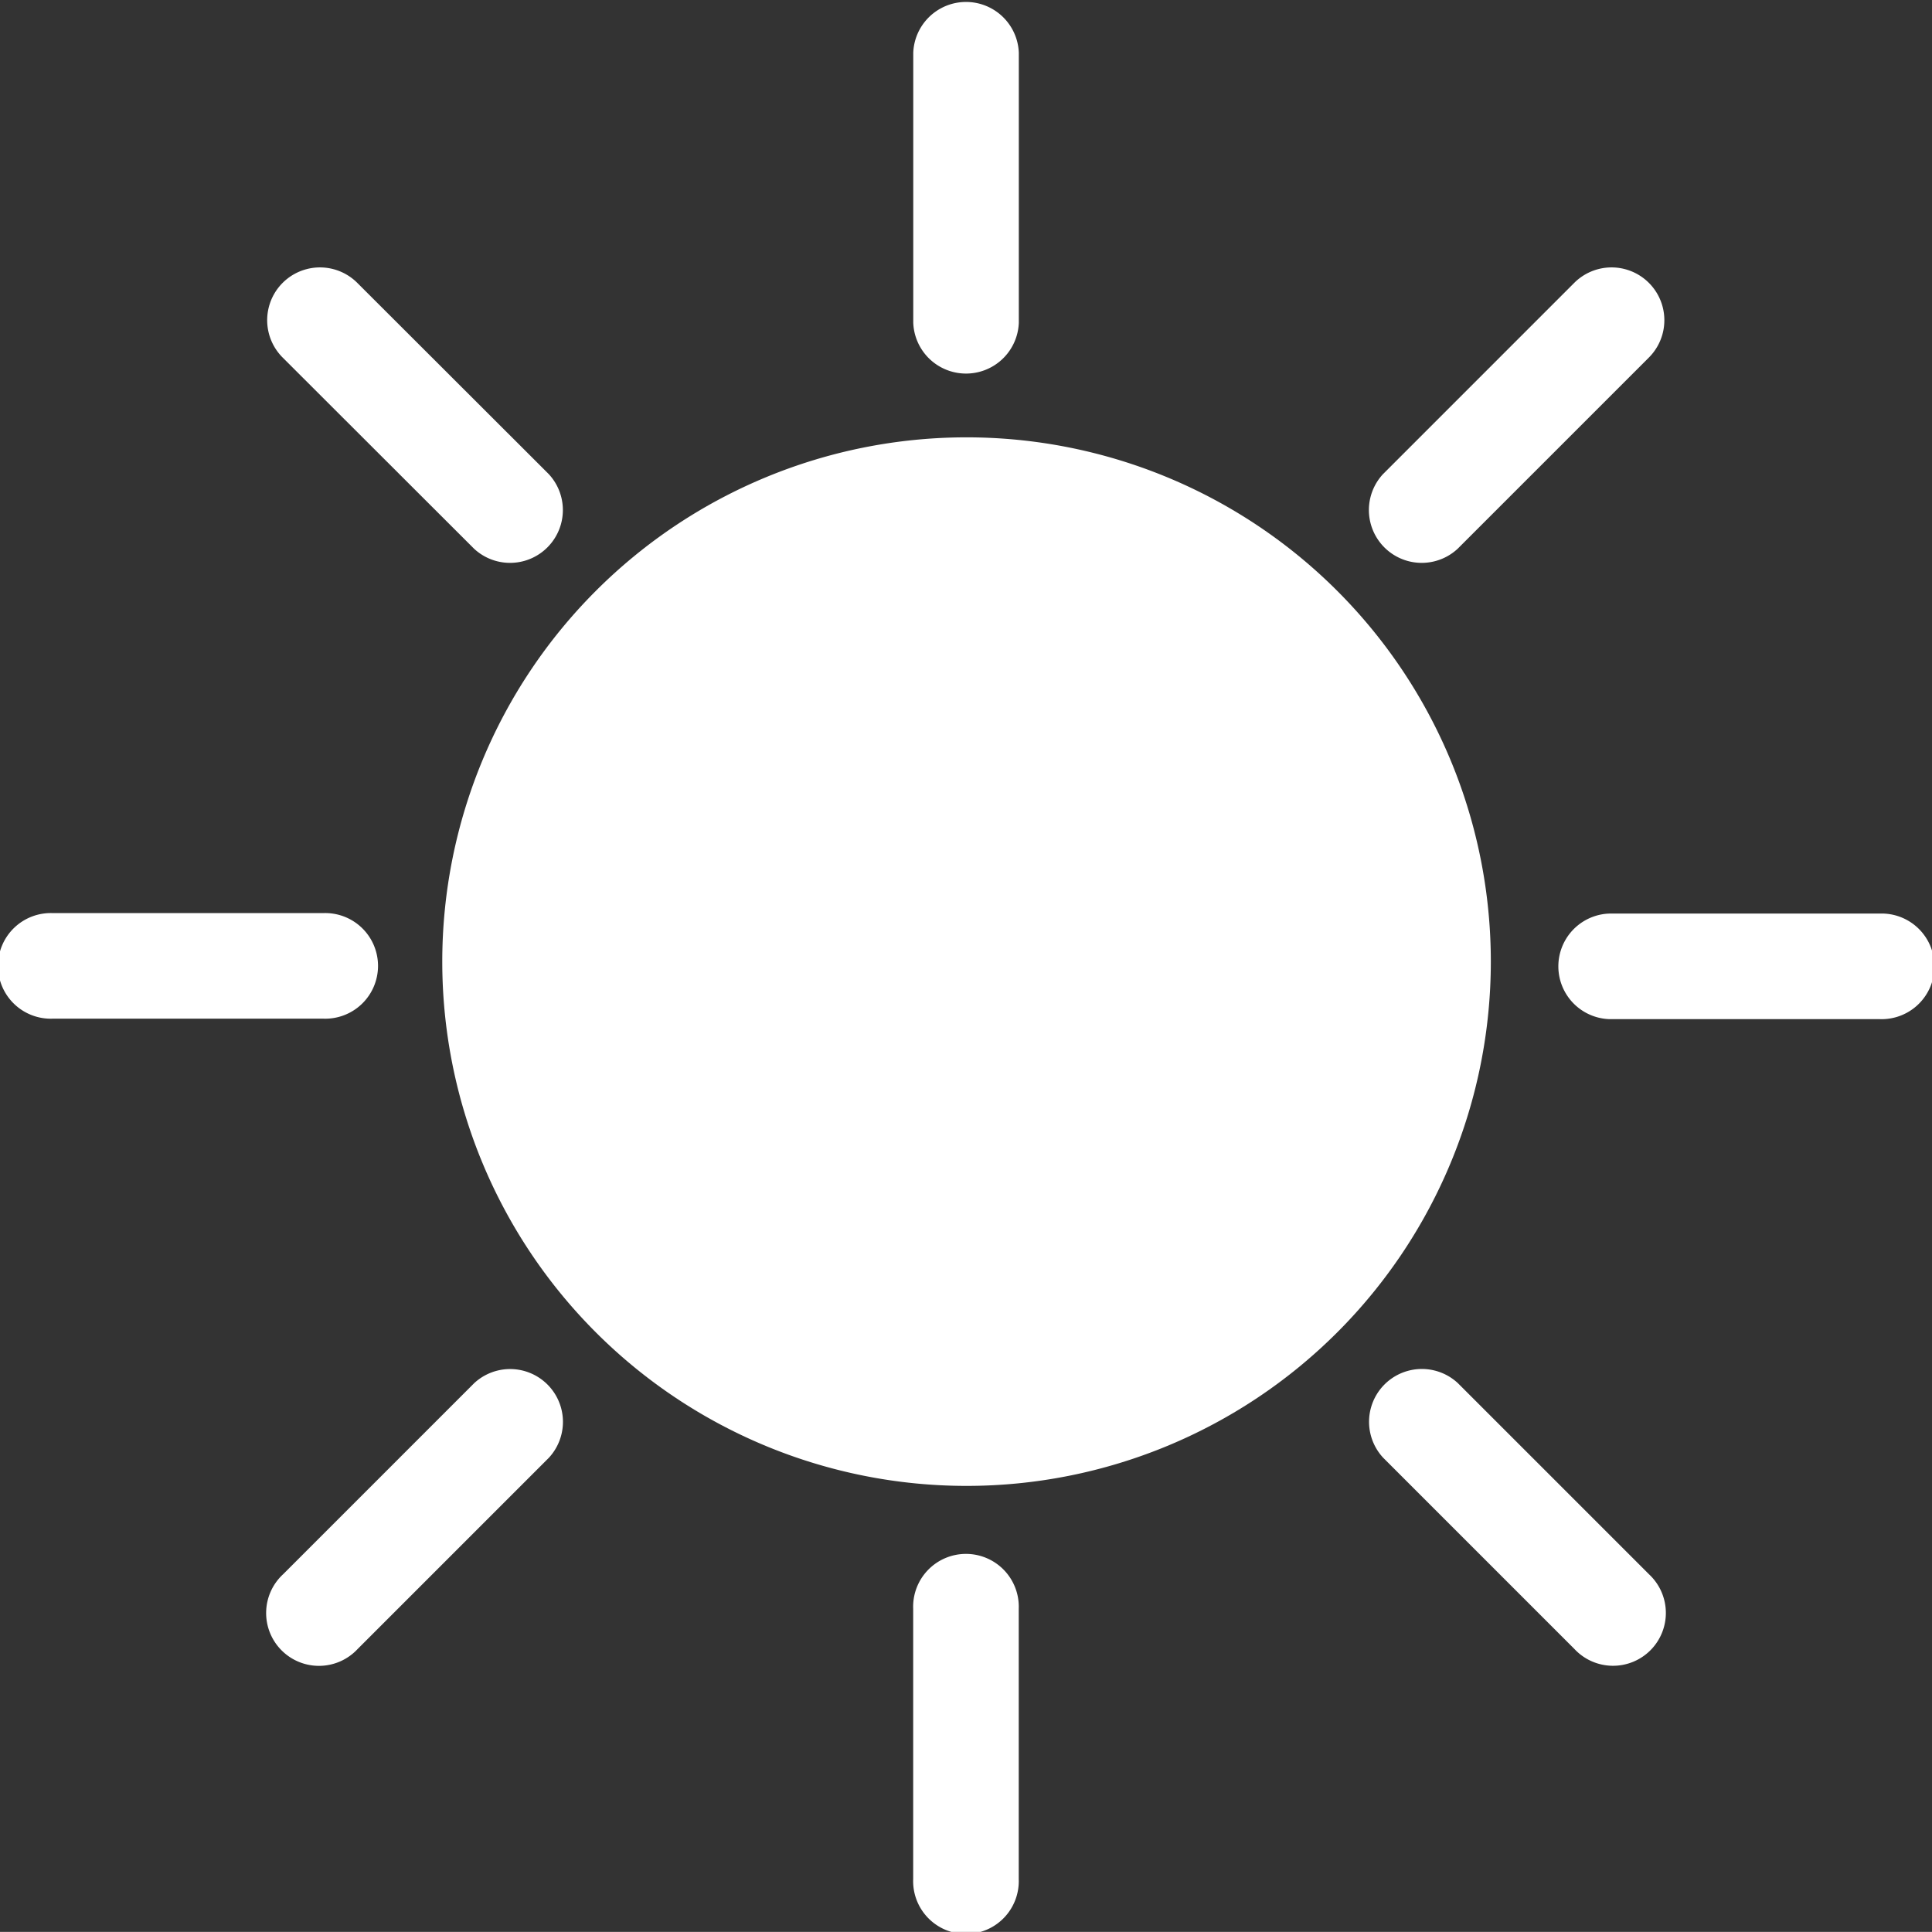 <svg id="Group_1192" data-name="Group 1192" xmlns="http://www.w3.org/2000/svg" width="24.69" height="24.689" viewBox="0 0 24.69 24.689">
    <rect x="0" y="0" width="24.69" height="24.689" fill="#333333" stroke="none"/>
    <path id="Path_1750" data-name="Path 1750" d="M337.728,34a.675.675,0,0,1-1.349,0V30.549a.675.675,0,0,1,1.349,0Z" transform="translate(-324.708 -29.875)" fill="#fff"/>
    <path id="Path_1751" data-name="Path 1751" d="M228.1,149.333a6.7,6.7,0,1,1-6.7-6.7,6.7,6.7,0,0,1,6.7,6.7" transform="translate(-209.048 -137.044)" fill="#fff"/>
    <path id="Path_1752" data-name="Path 1752" d="M336.38,431.954a.675.675,0,1,1,1.349,0v3.455a.675.675,0,1,1-1.349,0Z" transform="translate(-324.71 -411.395)" fill="#fff"/>
    <path id="Path_1753" data-name="Path 1753" d="M502.9,266.8a.675.675,0,0,1,0-1.349h3.456a.675.675,0,1,1,0,1.349Z" transform="translate(-482.336 -253.776)" fill="#fff"/>
    <path id="Path_1754" data-name="Path 1754" d="M104.927,265.446a.675.675,0,1,1,0,1.349h-3.455a.675.675,0,1,1,0-1.349Z" transform="translate(-100.797 -253.777)" fill="#fff"/>
    <path id="Path_1755" data-name="Path 1755" d="M454.8,102.459a.675.675,0,0,1-.954-.954l2.443-2.443a.674.674,0,1,1,.954.954Z" transform="translate(-436.171 -95.447)" fill="#fff"/>
    <path id="Path_1756" data-name="Path 1756" d="M172.447,382.922a.675.675,0,0,1,.954.954l-2.443,2.443a.675.675,0,1,1-.954-.954Z" transform="translate(-166.388 -365.245)" fill="#fff"/>
    <path id="Path_1757" data-name="Path 1757" d="M453.857,383.876a.675.675,0,0,1,.954-.954l2.443,2.443a.675.675,0,1,1-.954.954Z" transform="translate(-436.18 -365.246)" fill="#fff"/>
    <path id="Path_1758" data-name="Path 1758" d="M173.4,101.507a.675.675,0,0,1-.954.954L170,100.018a.674.674,0,1,1,.954-.954Z" transform="translate(-166.388 -95.449)" fill="#fff"/>
</svg>
